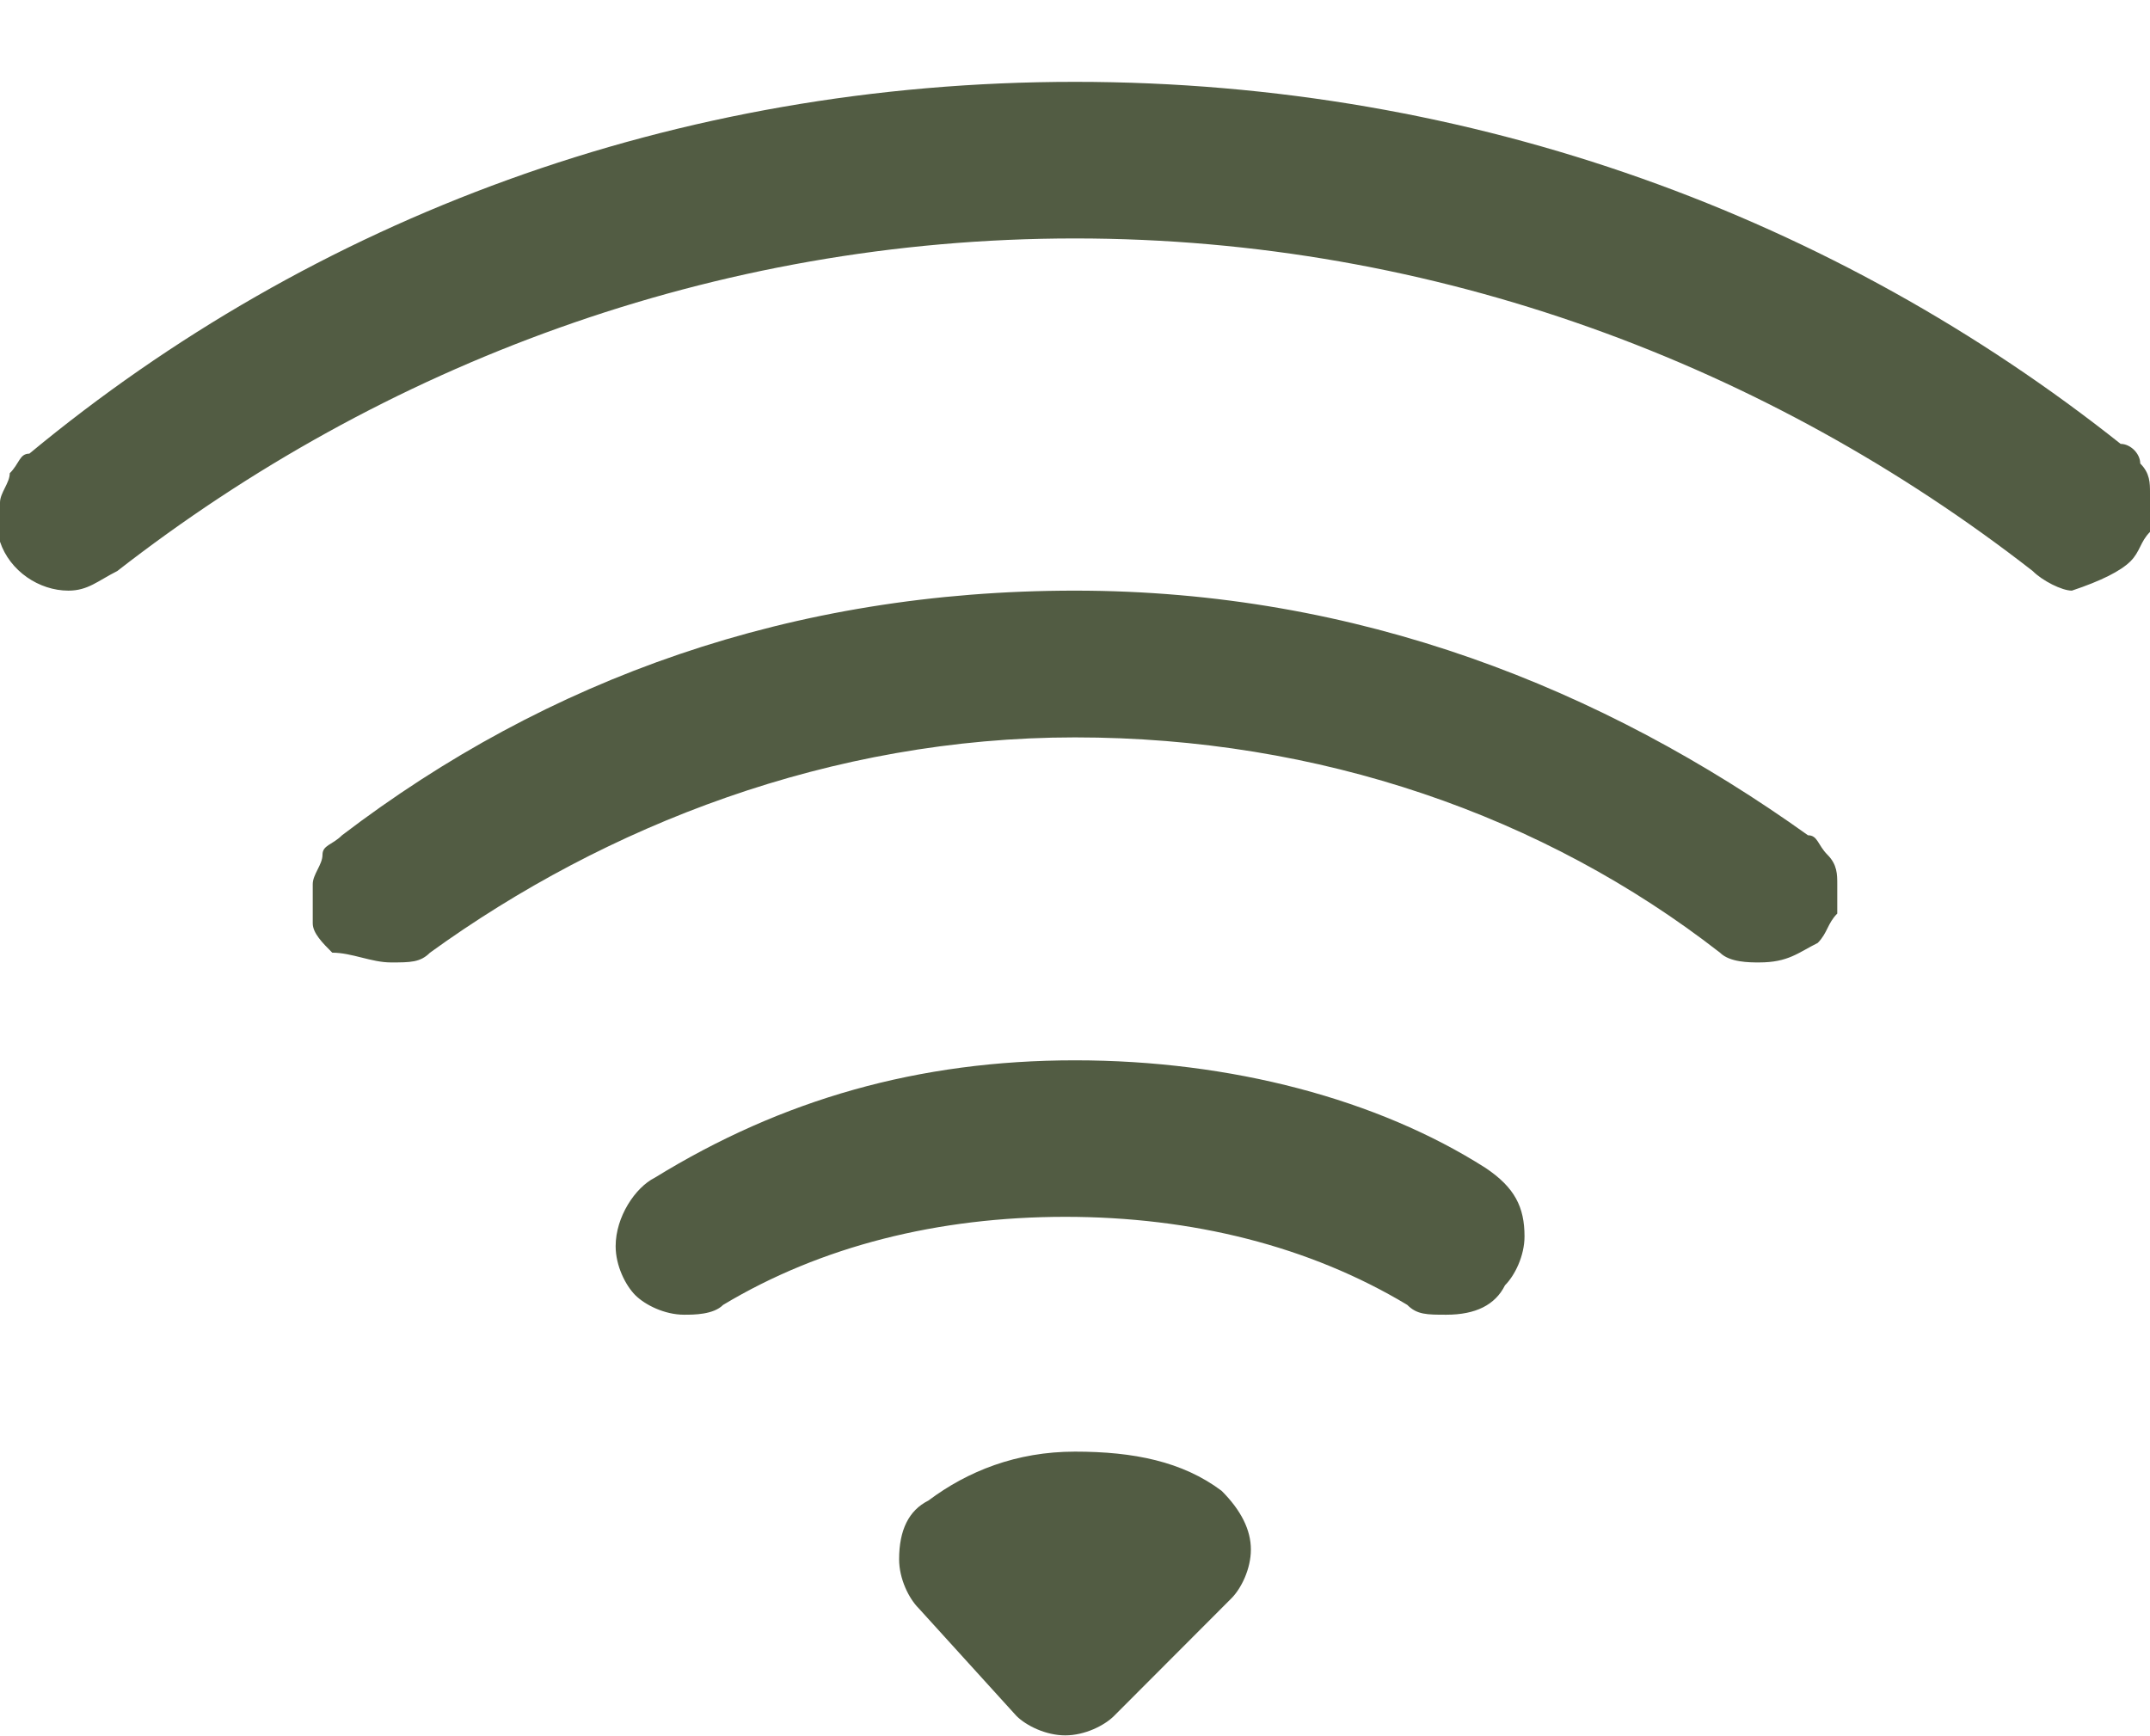 <svg width="26" height="21" viewBox="0 0 26 21" fill="none" xmlns="http://www.w3.org/2000/svg">
<path d="M25.764 6.789C25.882 6.671 25.882 6.552 26 6.434C26 6.316 26 6.197 26 6.079C26 6.079 26 6.079 26 5.961C26 5.842 26 5.724 25.882 5.606C25.882 5.487 25.764 5.369 25.645 5.369C22.218 2.647 17.846 0.99 13 0.99C8.155 0.99 3.782 2.647 0.355 5.487C0.236 5.487 0.236 5.606 0.118 5.724C0.118 5.842 0 5.961 0 6.079C0 6.079 0 6.079 0 6.197C0 6.316 0 6.434 0 6.552C0.118 6.907 0.473 7.144 0.827 7.144C1.064 7.144 1.182 7.026 1.418 6.907C4.609 4.422 8.627 2.884 13 2.884C17.373 2.884 21.391 4.422 24.582 6.907C24.7 7.026 24.936 7.144 25.055 7.144C25.409 7.026 25.645 6.907 25.764 6.789Z" fill="#525C43"/>
<path d="M21.982 11.405C22.1 11.286 22.1 11.168 22.218 11.05C22.218 10.931 22.218 10.813 22.218 10.813V10.694C22.218 10.576 22.218 10.458 22.1 10.339C21.982 10.221 21.982 10.103 21.864 10.103C19.382 8.328 16.427 7.144 13 7.144C9.573 7.144 6.618 8.209 4.136 10.103C4.018 10.221 3.9 10.221 3.9 10.339C3.9 10.458 3.782 10.576 3.782 10.694V10.813C3.782 10.931 3.782 11.05 3.782 11.168C3.782 11.286 3.9 11.405 4.018 11.523C4.255 11.523 4.491 11.641 4.727 11.641C4.964 11.641 5.082 11.641 5.2 11.523C7.327 9.984 10.046 8.919 13 8.919C15.955 8.919 18.673 9.866 20.8 11.523C20.918 11.641 21.155 11.641 21.273 11.641C21.627 11.641 21.745 11.523 21.982 11.405ZM18.2 15.546C18.318 15.428 18.436 15.191 18.436 14.955C18.436 14.6 18.318 14.363 17.964 14.126C16.664 13.298 14.891 12.825 13 12.825C11.109 12.825 9.455 13.298 7.918 14.245C7.682 14.363 7.445 14.718 7.445 15.073C7.445 15.31 7.564 15.546 7.682 15.665C7.8 15.783 8.036 15.902 8.273 15.902C8.391 15.902 8.627 15.902 8.745 15.783C9.927 15.073 11.345 14.718 12.882 14.718C14.418 14.718 15.836 15.073 17.018 15.783C17.136 15.902 17.255 15.902 17.491 15.902C17.846 15.902 18.082 15.783 18.2 15.546ZM14.891 19.333C15.009 19.215 15.127 18.978 15.127 18.742C15.127 18.505 15.009 18.268 14.773 18.032C14.3 17.677 13.709 17.558 13 17.558C12.291 17.558 11.7 17.795 11.227 18.15C10.991 18.268 10.873 18.505 10.873 18.86C10.873 19.097 10.991 19.334 11.109 19.452L12.291 20.754C12.409 20.872 12.646 20.99 12.882 20.99C13.118 20.99 13.355 20.872 13.473 20.754L14.891 19.333Z" fill="#525C43"/>
</svg>
